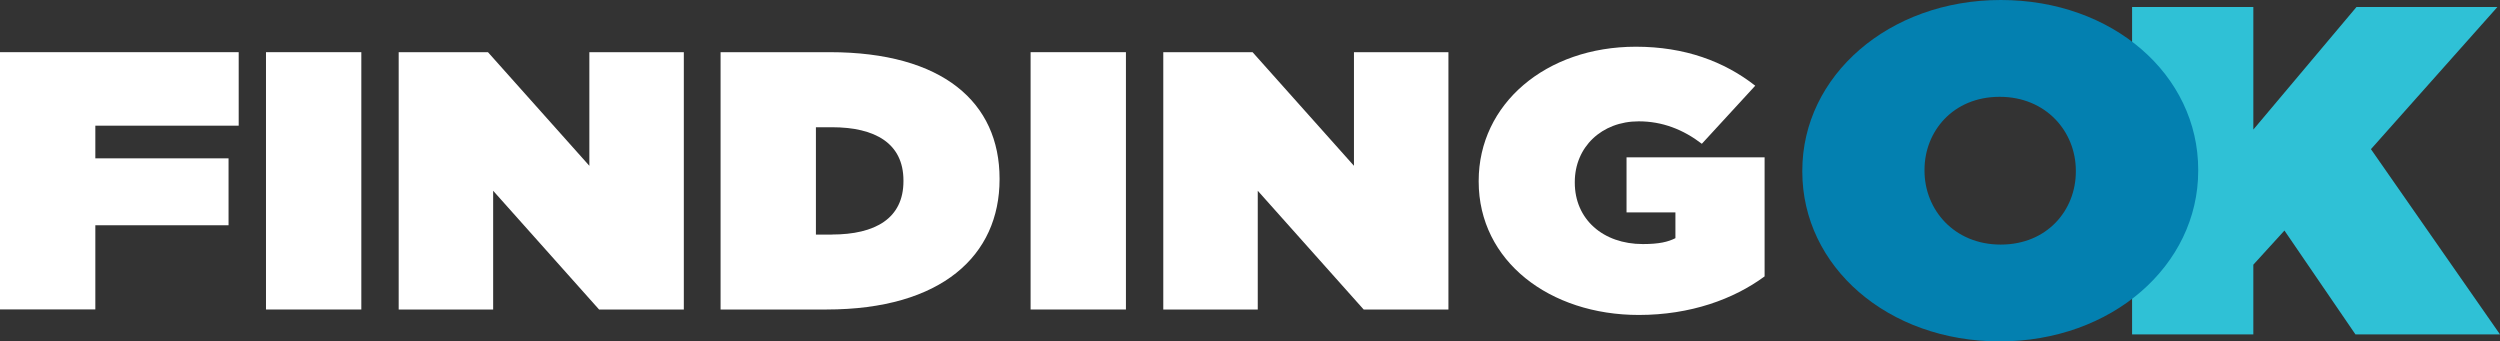<?xml version="1.0" encoding="UTF-8"?>
<svg id="Layer_2" data-name="Layer 2" xmlns="http://www.w3.org/2000/svg" viewBox="0 0 288.45 39.39">
  <rect x="0" y="0" width="288.45" height="39.39" fill="#333333" stroke="none"/>
  <defs>
    <style>
      .cls-1 {
        fill: #2fc1d6;
      }

      .cls-2 {
        fill: #0380b0;
      }

      .cls-3 {
        fill: #fff;
      }
    </style>
  </defs>
  <g id="Layer_1-2" data-name="Layer 1">
    <path class="cls-1" d="M246,.81h13.99v14.14l11.9-14.14h16.26l-14.59,16.4,14.89,21.37h-16.68l-8.19-11.98-3.59,3.94v8.04h-13.99V.81Z"/>
    <path class="cls-2" d="M207.95,19.8v-.11c0-10.95,9.98-19.69,22.9-19.69s22.78,8.63,22.78,19.59v.11c0,10.95-9.98,19.69-22.9,19.69s-22.78-8.63-22.78-19.59ZM239.51,19.8v-.11c0-4.48-3.41-8.52-8.79-8.52s-8.67,3.99-8.67,8.42v.11c0,4.48,3.41,8.52,8.79,8.52s8.67-3.99,8.67-8.42Z"/>
    <g>
      <path class="cls-3" d="M0,6.02h27.54v8.48H11v3.77h15.37v7.72h-15.37v9.71H0V6.02Z"/>
      <path class="cls-3" d="M30.69,6.02h11v29.69h-11V6.02Z"/>
      <path class="cls-3" d="M46.01,6.02h10.29l11.7,13.11V6.02h10.9v29.69h-9.78l-12.22-13.7v13.7h-10.9V6.02Z"/>
      <path class="cls-3" d="M83.14,6.02h12.59c13.07,0,19.6,5.81,19.6,14.59v.08c0,8.78-6.67,15.02-19.97,15.02h-12.22V6.02ZM95.97,27.06c5.03,0,8.27-1.87,8.27-6.15v-.08c0-4.28-3.24-6.15-8.27-6.15h-1.83v12.39h1.83Z"/>
      <path class="cls-3" d="M118.91,6.02h11v29.69h-11V6.02Z"/>
      <path class="cls-3" d="M134.23,6.02h10.29l11.7,13.11V6.02h10.9v29.69h-9.78l-12.22-13.7v13.7h-10.9V6.02Z"/>
      <path class="cls-3" d="M170.61,20.95v-.08c0-8.87,7.75-15.48,18.14-15.48,5.64,0,10.2,1.7,13.77,4.5l-6.16,6.7c-2.16-1.65-4.56-2.59-7.28-2.59-4.28,0-7.38,2.97-7.38,7v.08c0,4.2,3.24,7.08,7.85,7.08,1.88,0,2.91-.25,3.76-.68v-2.97h-5.64v-6.36h15.93v13.74c-3.57,2.63-8.55,4.45-14.52,4.45-10.25,0-18.47-6.19-18.47-15.4Z"/>
    </g>
  </g>
</svg>